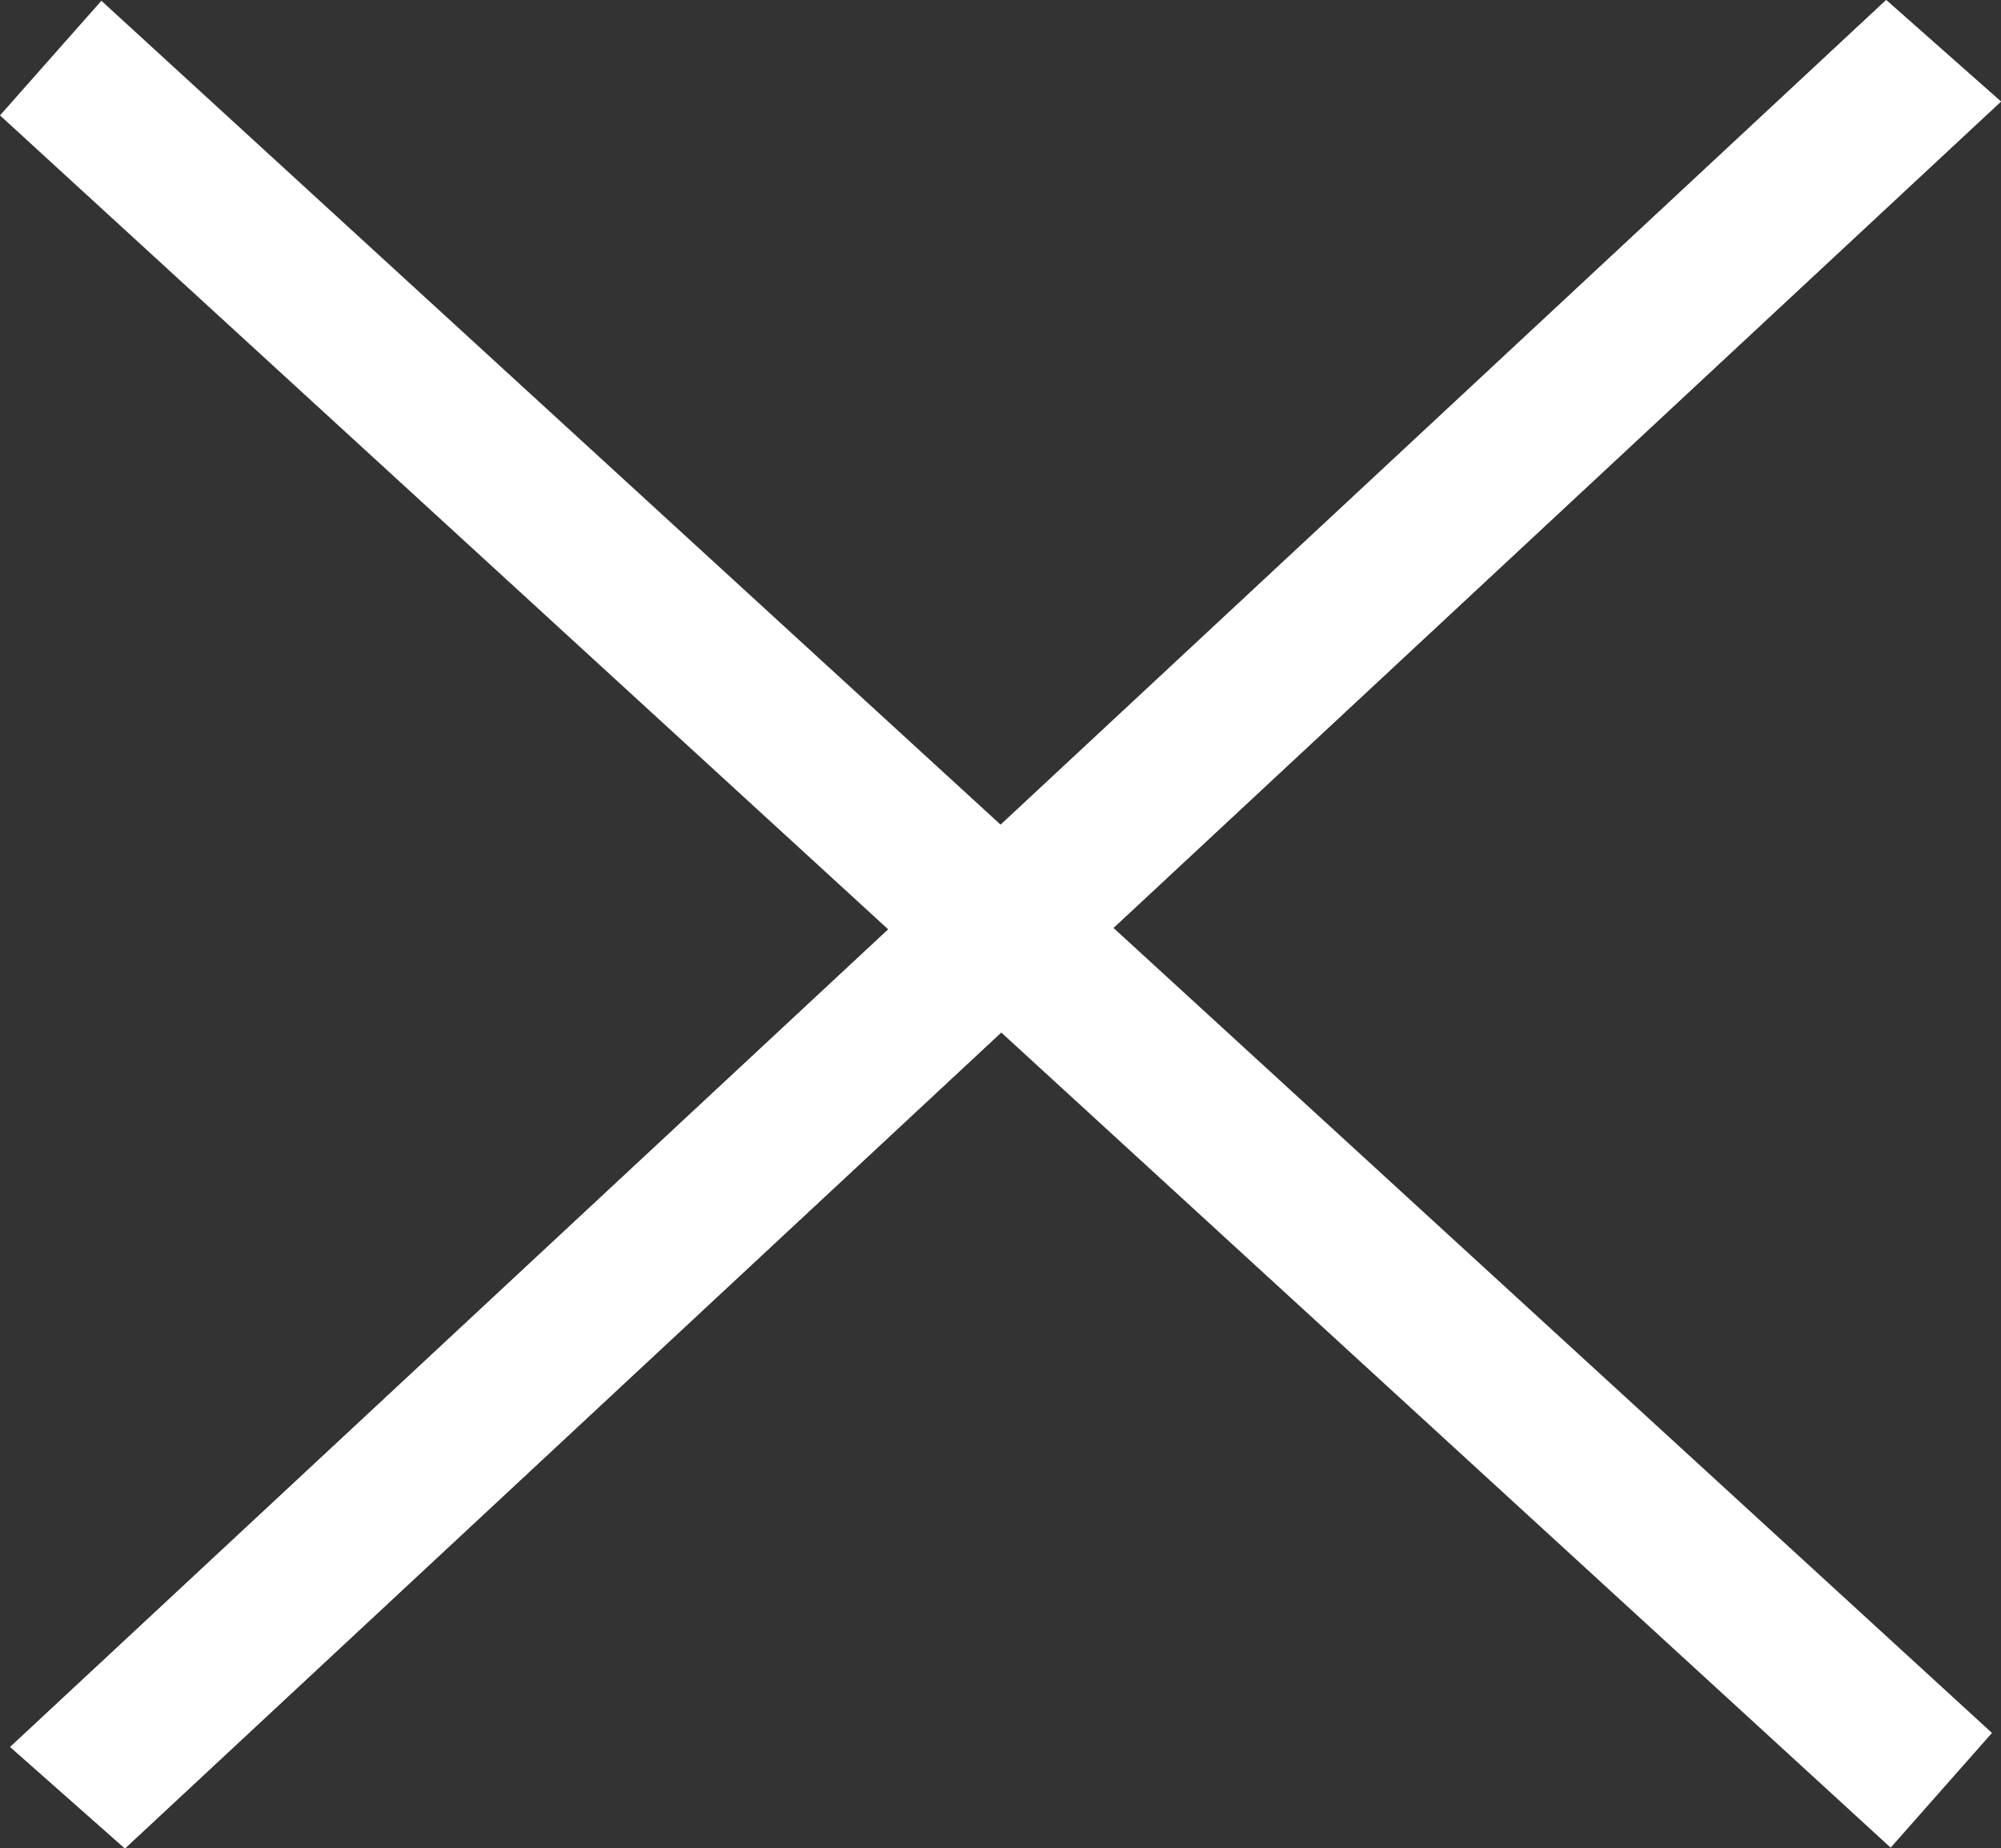 <?xml version="1.0" encoding="utf-8"?>
<!-- Generator: Adobe Illustrator 16.0.4, SVG Export Plug-In . SVG Version: 6.00 Build 0)  -->
<!DOCTYPE svg PUBLIC "-//W3C//DTD SVG 1.1//EN" "http://www.w3.org/Graphics/SVG/1.1/DTD/svg11.dtd">
<svg version="1.1" id="Layer_1" xmlns="http://www.w3.org/2000/svg" xmlns:xlink="http://www.w3.org/1999/xlink" x="0px" y="0px"
	 width="26.131px" height="24.139px" viewBox="-33.5 34.5 26.131 24.139" enable-background="new -33.5 34.5 26.131 24.139"
	 xml:space="preserve">
<rect x="-33.5" y="34.5" width="26.131" height="24.139" fill="#333333" stroke="none"/>
<path fill="#FFFFFF" d="M-7.37,35.826l-11.59,10.792l11.473,10.514l-1.323,1.498l-11.615-10.646L-31.868,58.64l-1.498-1.325
	L-21.9,46.638l-11.6-10.631l1.324-1.497l11.744,10.761L-8.869,34.5L-7.37,35.826z"/>
<path fill="#FFFFFF" d="M-8.868,34.502l1.498,1.324L-31.869,58.64l-1.498-1.325L-8.868,34.502z"/>
</svg>

